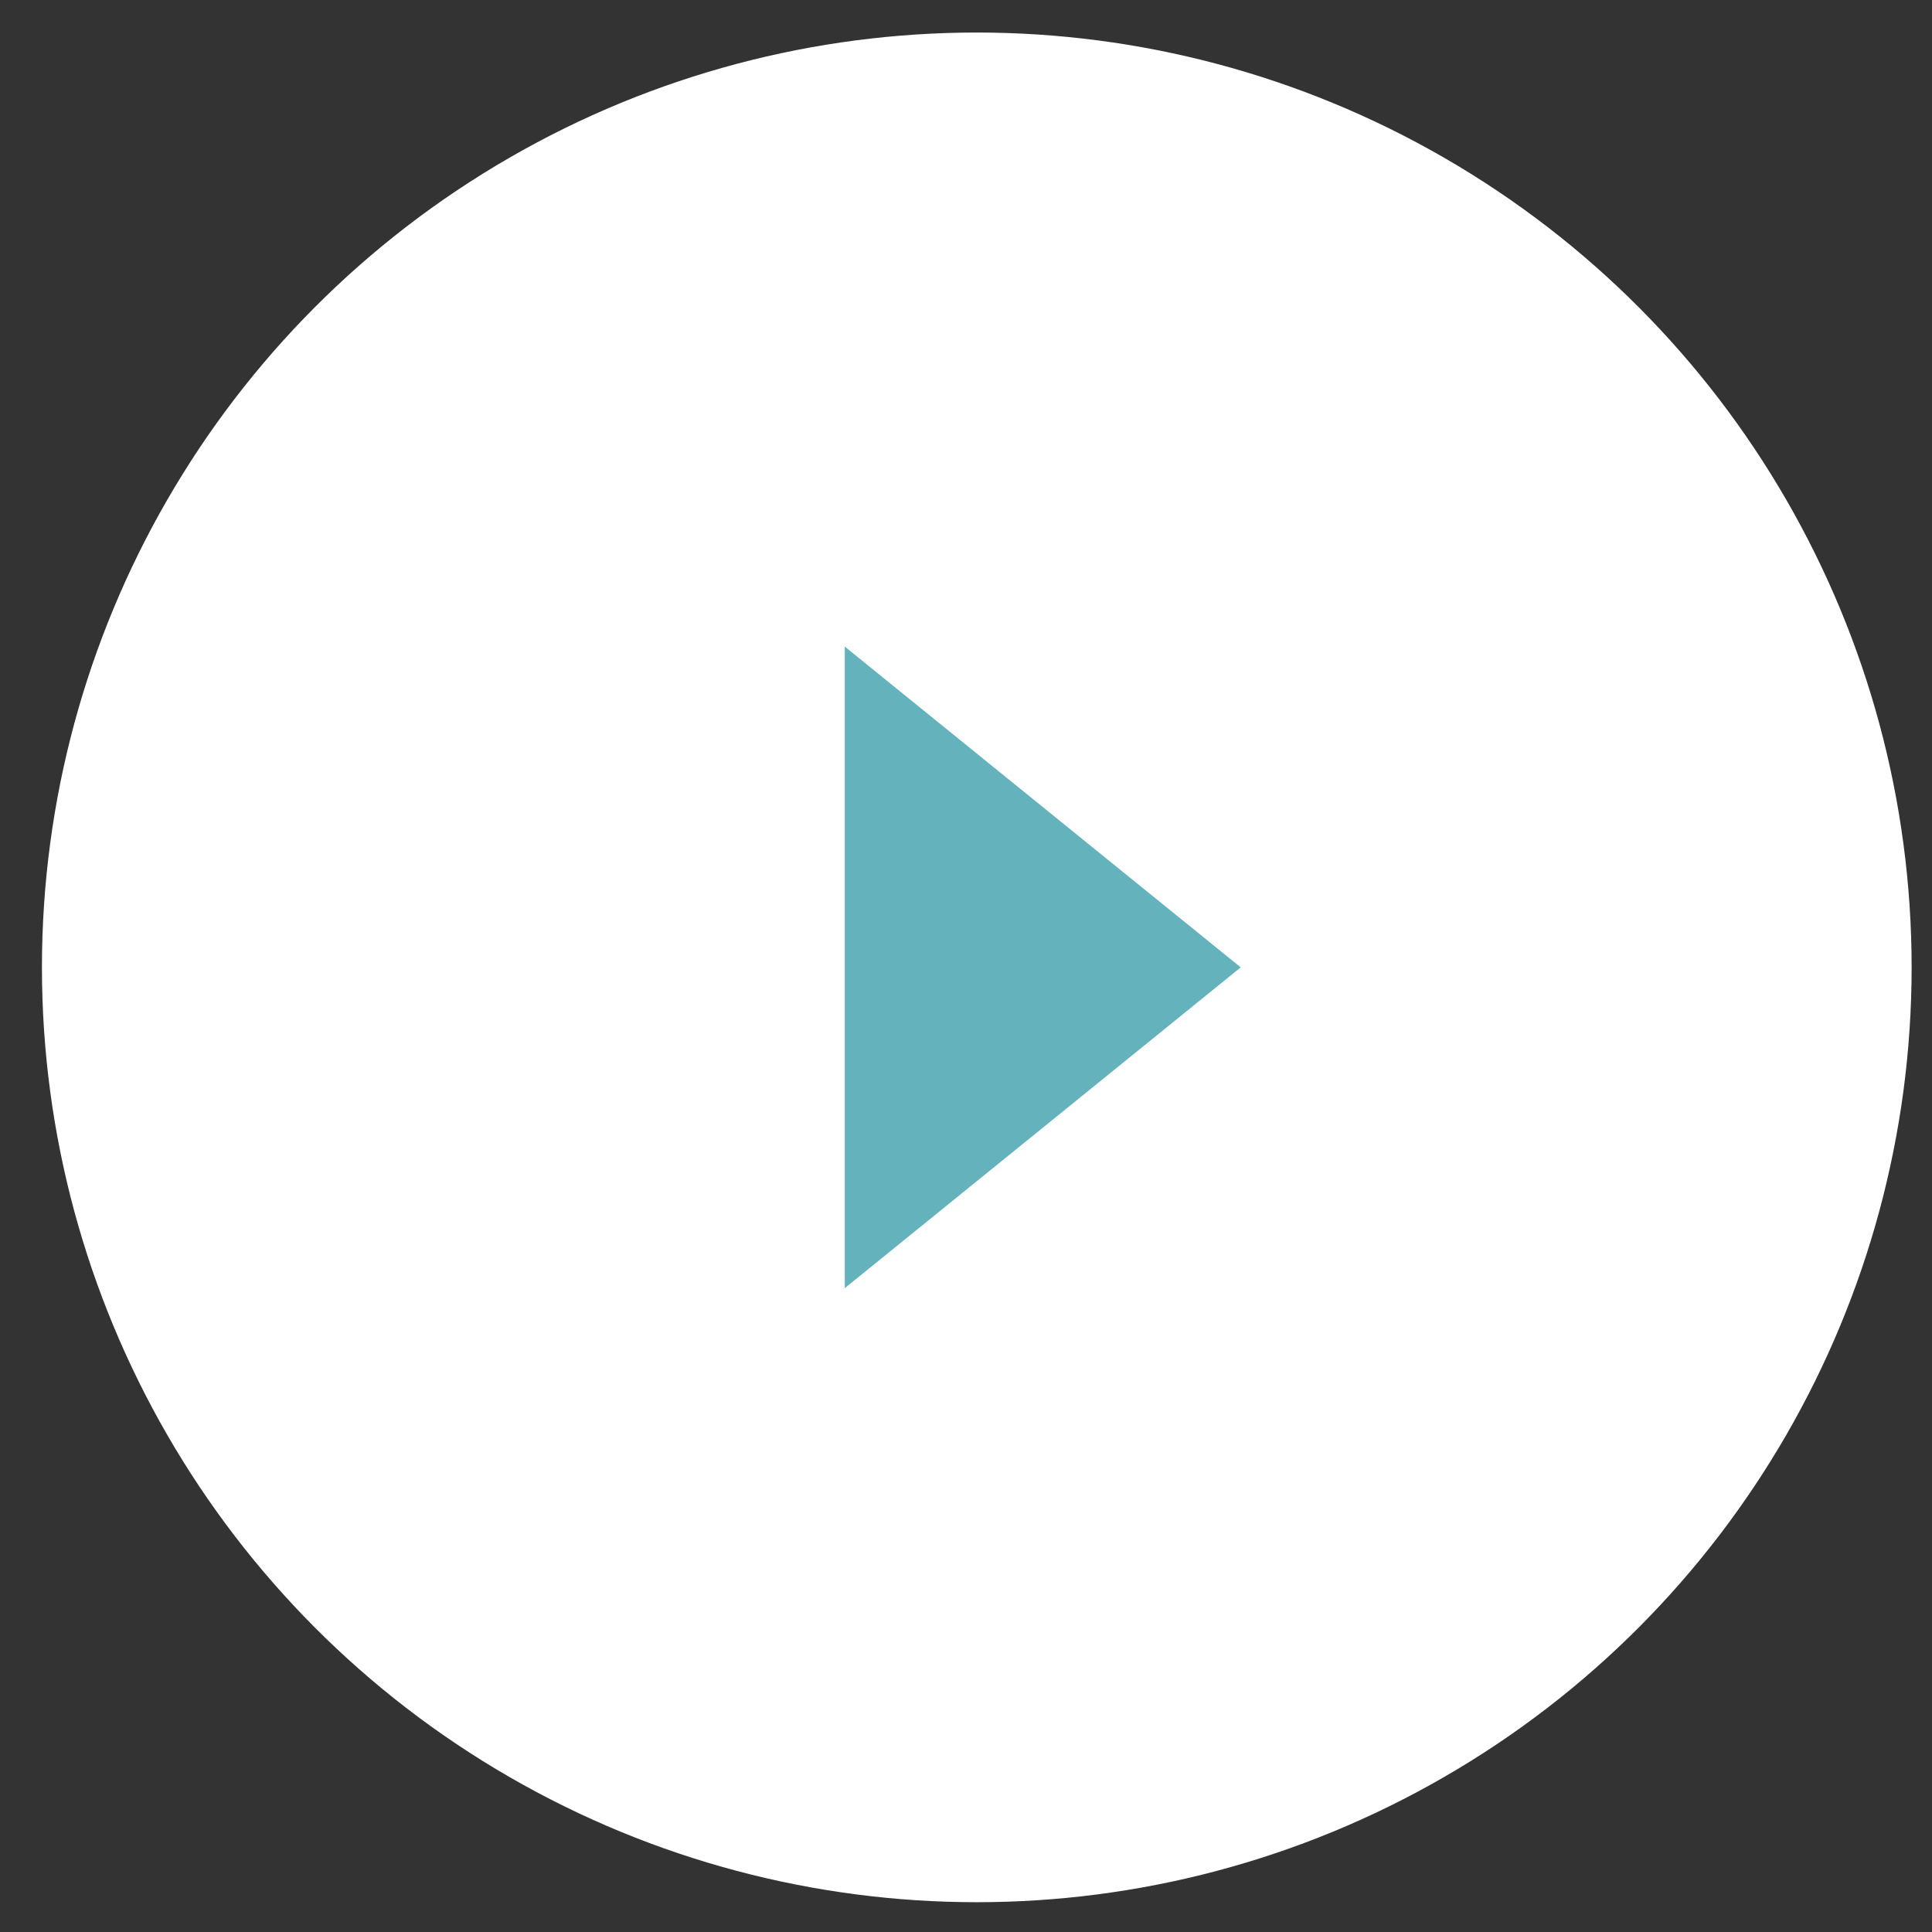 <svg fill="none" height="31" viewBox="0 0 31 31" width="31" xmlns="http://www.w3.org/2000/svg"><rect x="0" y="0" width="31" height="31" fill="#333333" stroke="none"/><circle cx="15.673" cy="15.522" fill="#fff" r="15"/><path d="m19.908 15.522-6.353 5.147v-10.294z" fill="#64b3bc"/></svg>